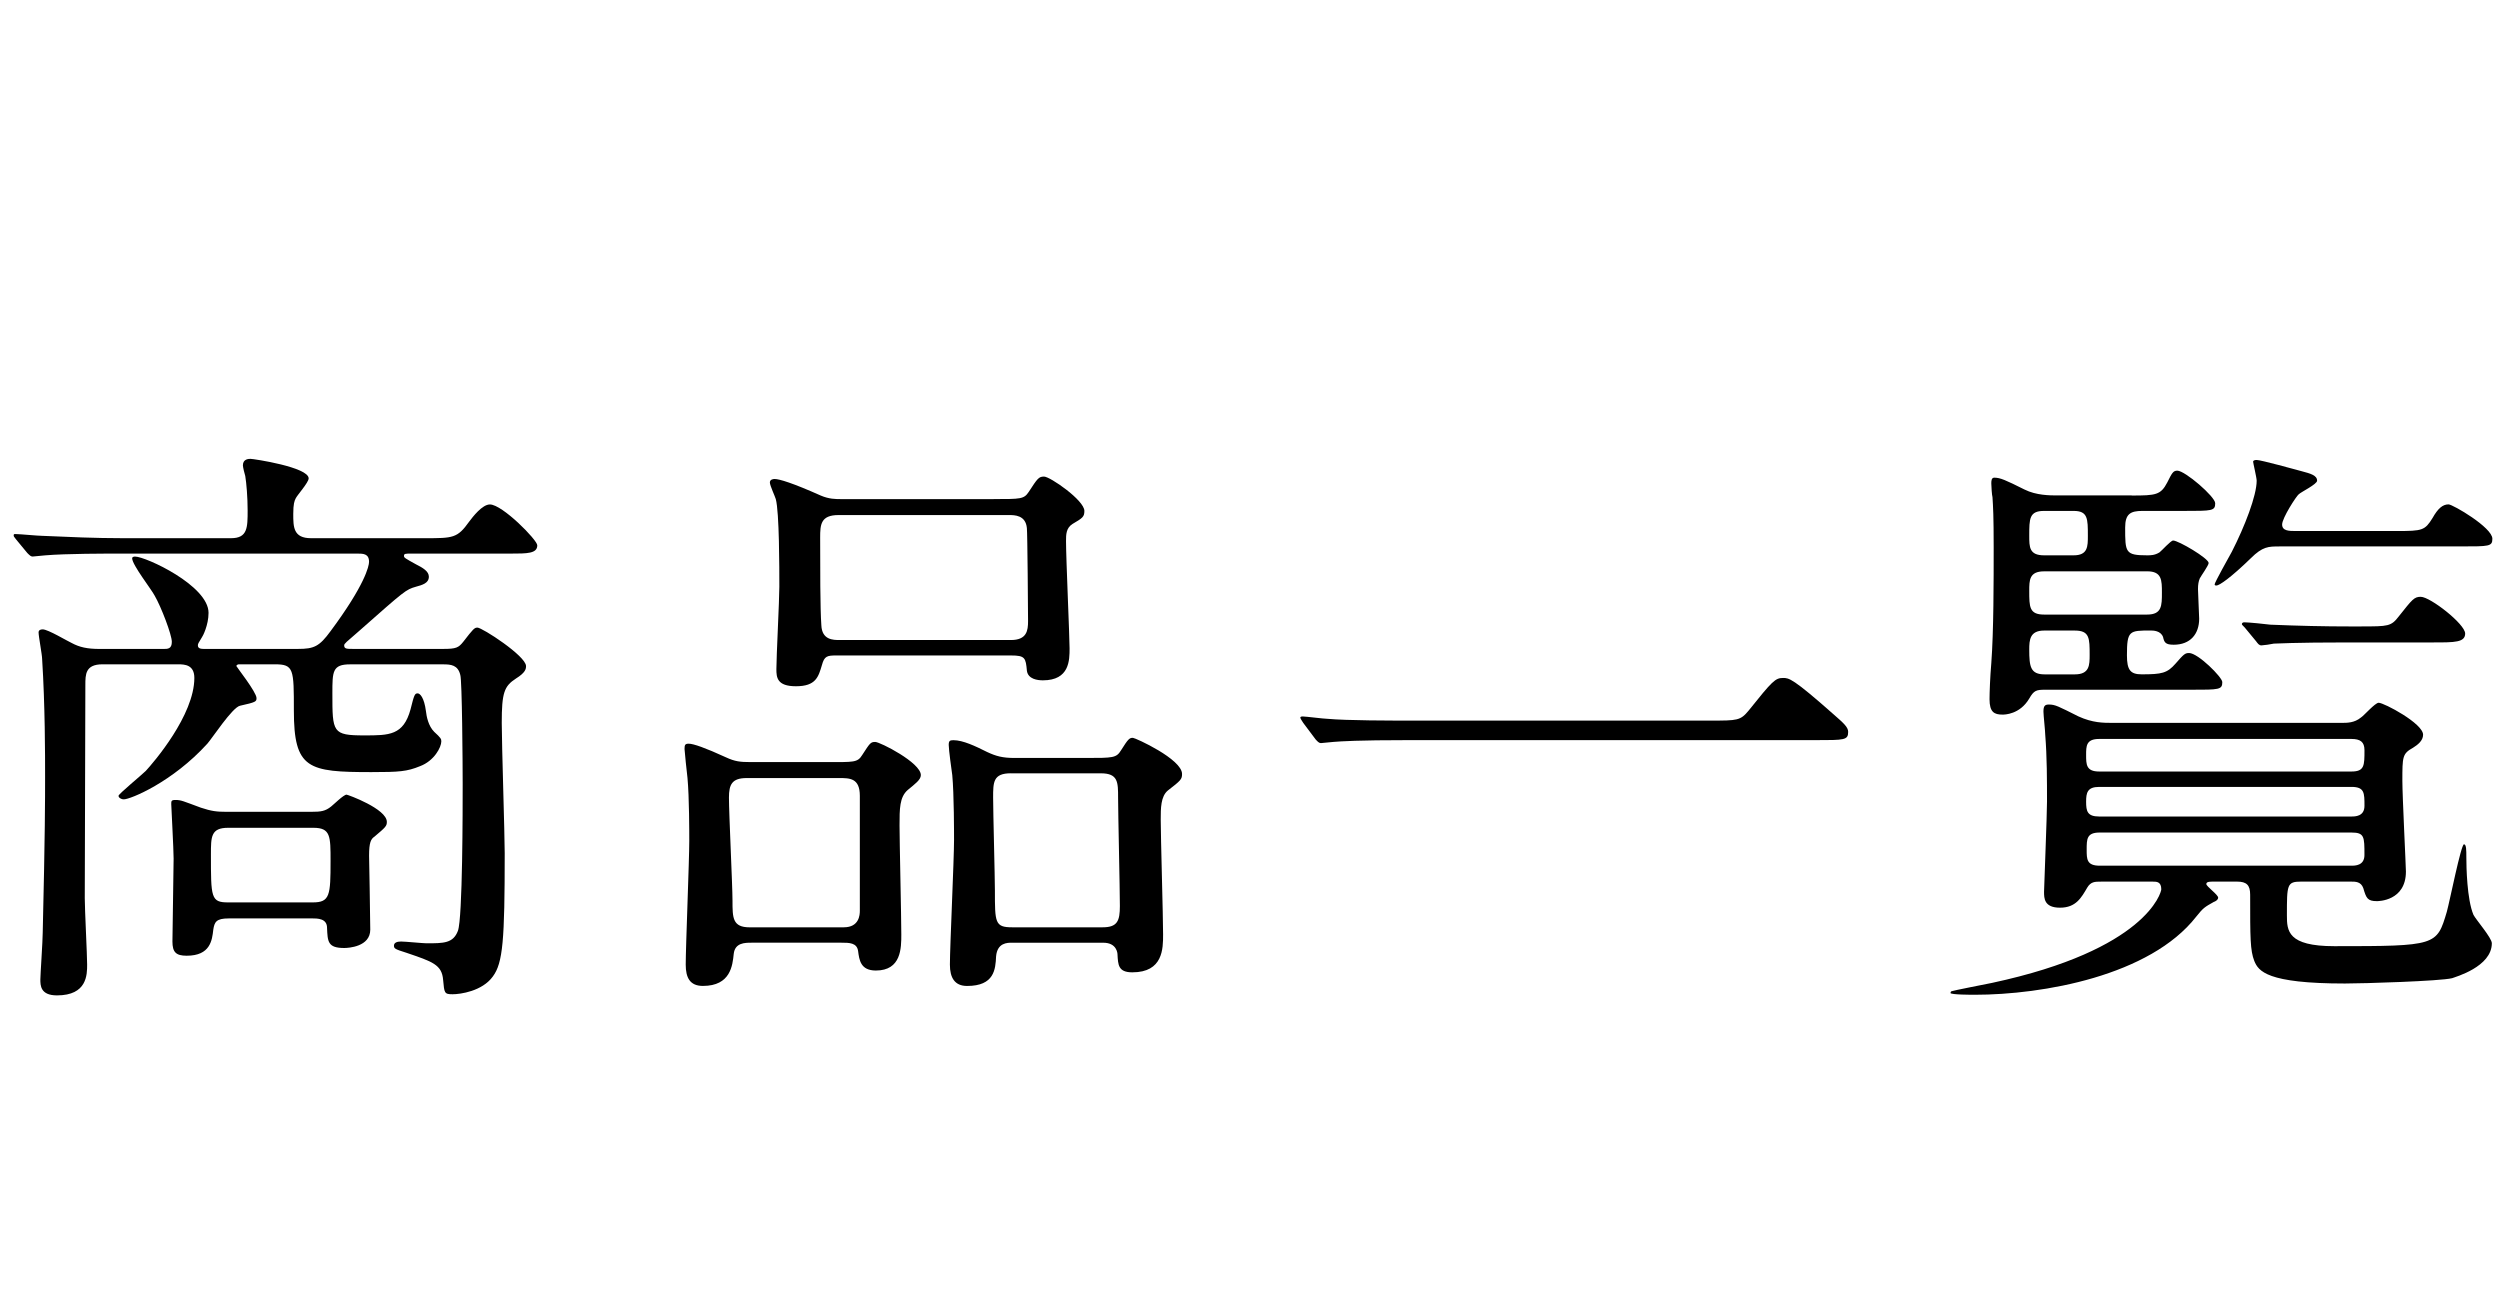 <?xml version="1.0" encoding="utf-8"?>
<!-- Generator: Adobe Illustrator 24.3.0, SVG Export Plug-In . SVG Version: 6.00 Build 0)  -->
<svg version="1.1" id="レイヤー_1" xmlns="http://www.w3.org/2000/svg" xmlns:xlink="http://www.w3.org/1999/xlink" x="0px"
	 y="0px" width="76px" height="40px" viewBox="0 0 76 40" style="enable-background:new 0 0 76 40;" xml:space="preserve">
<g>
	<path d="M9.059,19.727c0.486,0,0.648-0.072,0.99-0.54c1.044-1.404,1.17-1.98,1.17-2.106c0-0.252-0.18-0.252-0.36-0.252H3.657
		c-0.414,0-1.657,0-2.287,0.054c-0.054,0-0.324,0.036-0.378,0.036c-0.054,0-0.09-0.036-0.162-0.108l-0.342-0.414
		c-0.072-0.09-0.072-0.09-0.072-0.126c0-0.036,0.018-0.036,0.054-0.036c0.126,0,0.684,0.054,0.81,0.054
		c0.811,0.036,1.621,0.072,2.449,0.072h3.295c0.504,0,0.504-0.324,0.504-0.846c0-0.396-0.036-0.829-0.072-1.044
		c-0.018-0.054-0.072-0.27-0.072-0.324c0-0.198,0.18-0.198,0.234-0.198c0.09,0,1.765,0.252,1.765,0.594
		c0,0.126-0.36,0.522-0.396,0.612c-0.036,0.072-0.072,0.162-0.072,0.468c0,0.396,0,0.738,0.541,0.738h3.457
		c0.864,0,0.99,0,1.35-0.504c0.108-0.144,0.396-0.522,0.63-0.522c0.378,0,1.44,1.08,1.44,1.242c0,0.252-0.306,0.252-0.811,0.252
		h-3.007c-0.198,0-0.234,0-0.234,0.072c0,0.054,0.036,0.072,0.36,0.252c0.216,0.108,0.396,0.216,0.396,0.378
		c0,0.198-0.198,0.252-0.396,0.306c-0.306,0.09-0.324,0.108-1.71,1.332c-0.414,0.36-0.468,0.396-0.468,0.45
		c0,0.108,0.072,0.108,0.288,0.108h2.719c0.396,0,0.468-0.036,0.612-0.216c0.306-0.396,0.342-0.432,0.432-0.432
		c0.144,0,1.477,0.864,1.477,1.17c0,0.09-0.018,0.198-0.306,0.378c-0.36,0.234-0.432,0.432-0.432,1.351
		c0,0.63,0.09,3.403,0.09,3.961c0,2.647-0.054,3.331-0.36,3.745c-0.324,0.45-0.99,0.541-1.224,0.541
		c-0.252,0-0.252-0.036-0.288-0.433c-0.036-0.468-0.324-0.558-1.117-0.828c-0.342-0.108-0.378-0.126-0.378-0.216
		c0-0.09,0.09-0.126,0.216-0.126c0.126,0,0.667,0.054,0.774,0.054c0.522,0,0.811,0,0.954-0.378c0.145-0.378,0.145-3.745,0.145-4.465
		c0-0.63-0.018-3.151-0.072-3.313c-0.072-0.306-0.288-0.324-0.522-0.324h-2.827c-0.54,0-0.54,0.216-0.54,0.882
		c0,1.188,0,1.278,0.972,1.278c0.756,0,1.188,0,1.404-0.792c0.108-0.432,0.126-0.486,0.216-0.486c0.072,0,0.198,0.126,0.252,0.54
		c0.018,0.162,0.072,0.45,0.252,0.63c0.198,0.18,0.216,0.216,0.216,0.288c0,0.18-0.216,0.594-0.648,0.756
		c-0.396,0.162-0.63,0.18-1.476,0.18c-1.927,0-2.359-0.09-2.359-1.873c0-1.26,0-1.404-0.576-1.404H7.258
		c-0.018,0-0.072,0.018-0.072,0.054c0,0.018,0.612,0.792,0.612,0.972c0,0.108-0.018,0.126-0.504,0.234
		c-0.234,0.054-0.846,0.991-0.99,1.152c-1.062,1.17-2.34,1.693-2.539,1.693c-0.09,0-0.162-0.054-0.162-0.108
		c0-0.054,0.702-0.63,0.828-0.756c0.234-0.252,1.477-1.693,1.477-2.827c0-0.396-0.288-0.414-0.486-0.414H3.117
		c-0.522,0-0.522,0.306-0.522,0.63c0,0.072-0.018,5.456-0.018,6.482c0,0.324,0.072,1.729,0.072,2.017c0,0.306,0,0.936-0.918,0.936
		c-0.504,0-0.504-0.306-0.504-0.486c0-0.126,0.072-1.188,0.072-1.423c0.072-3.024,0.072-4.051,0.072-4.753
		c0-0.648,0-2.143-0.09-3.565c0-0.126-0.108-0.684-0.108-0.81c0-0.09,0.108-0.09,0.126-0.09c0.162,0,0.756,0.36,0.882,0.415
		c0.234,0.126,0.468,0.18,0.846,0.18h1.945c0.126,0,0.252,0,0.252-0.216c0-0.216-0.324-1.063-0.522-1.404
		c-0.09-0.18-0.684-0.937-0.684-1.134c0-0.054,0.072-0.054,0.09-0.054c0.324,0,2.232,0.882,2.232,1.71
		c0,0.378-0.18,0.72-0.198,0.738c-0.108,0.18-0.126,0.198-0.126,0.252c0,0.108,0.108,0.108,0.234,0.108H9.059z M6.952,27.92
		c-0.378,0-0.432,0.108-0.468,0.342c-0.036,0.324-0.09,0.792-0.81,0.792c-0.324,0-0.432-0.108-0.432-0.432
		c0-0.36,0.036-2.125,0.036-2.521c0-0.27-0.072-1.603-0.072-1.656c0-0.09,0-0.126,0.126-0.126c0.18,0,0.234,0.036,0.774,0.234
		c0.324,0.108,0.486,0.126,0.774,0.126h2.575c0.306,0,0.432-0.018,0.612-0.162c0.072-0.054,0.378-0.36,0.468-0.36
		c0.036,0,1.225,0.432,1.225,0.828c0,0.126-0.036,0.162-0.378,0.45c-0.108,0.072-0.162,0.18-0.162,0.576
		c0,0.018,0.036,1.891,0.036,2.25c0,0.522-0.666,0.558-0.792,0.558c-0.504,0-0.504-0.198-0.522-0.612
		c0-0.288-0.288-0.288-0.468-0.288H6.952z M6.934,25.165c-0.522,0-0.522,0.27-0.522,0.81c0,1.314,0,1.458,0.522,1.458h2.575
		c0.522,0,0.54-0.216,0.54-1.26c0-0.756,0-1.008-0.522-1.008H6.934z"/>
	<path d="M22.845,28.658c-0.198,0-0.504,0-0.54,0.342s-0.09,0.972-0.937,0.972c-0.396,0-0.522-0.252-0.522-0.648
		c0-0.54,0.108-3.169,0.108-3.763c0-0.216,0-1.333-0.054-1.909c-0.018-0.144-0.09-0.828-0.09-0.882c0-0.126,0.018-0.162,0.126-0.162
		c0.144,0,0.504,0.126,1.134,0.415c0.271,0.126,0.432,0.144,0.738,0.144h2.323c0.828,0,0.937,0.018,1.081-0.216
		c0.234-0.36,0.252-0.396,0.396-0.396s1.386,0.63,1.386,1.008c0,0.144-0.18,0.27-0.396,0.45c-0.252,0.216-0.252,0.576-0.252,1.08
		c0,0.468,0.054,2.791,0.054,3.313c0,0.414,0,1.098-0.774,1.098c-0.468,0-0.504-0.324-0.54-0.594
		c-0.036-0.252-0.271-0.252-0.504-0.252H22.845z M25.653,28.19c0.468,0,0.486-0.378,0.486-0.504v-3.493c0-0.54-0.306-0.54-0.63-0.54
		h-2.809c-0.45,0-0.54,0.198-0.54,0.594c0,0.486,0.108,2.683,0.108,3.133c0,0.522,0,0.811,0.522,0.811H25.653z M30.209,15.172
		c0.828,0,0.918,0,1.063-0.216c0.27-0.415,0.306-0.468,0.468-0.468c0.18,0,1.225,0.72,1.225,1.044c0,0.18-0.054,0.216-0.36,0.396
		c-0.198,0.126-0.198,0.324-0.198,0.522c0,0.522,0.108,2.917,0.108,3.259c0,0.36,0,0.973-0.811,0.973
		c-0.162,0-0.45-0.036-0.486-0.288c-0.036-0.396-0.054-0.468-0.486-0.468h-5.312c-0.27,0-0.36,0.018-0.432,0.288
		c-0.108,0.36-0.18,0.648-0.792,0.648c-0.576,0-0.594-0.27-0.594-0.522c0-0.36,0.09-2.106,0.09-2.502c0-0.559,0-2.269-0.108-2.665
		c-0.018-0.072-0.18-0.414-0.18-0.504c0-0.09,0.09-0.108,0.144-0.108c0.144,0,0.558,0.126,1.404,0.504
		c0.252,0.108,0.45,0.108,0.63,0.108H30.209z M30.731,19.457c0.486,0,0.522-0.288,0.522-0.576c0-0.18-0.018-2.701-0.036-2.827
		c-0.036-0.396-0.378-0.396-0.54-0.396h-5.186c-0.541,0-0.558,0.288-0.558,0.684c0,0.882,0,2.179,0.036,2.665
		c0.018,0.45,0.36,0.45,0.558,0.45H30.731z M30.767,28.658c-0.144,0-0.45,0-0.486,0.415c-0.018,0.396-0.054,0.9-0.882,0.9
		c-0.378,0-0.522-0.252-0.522-0.648c0-0.54,0.126-3.187,0.126-3.799c0-0.144,0-1.404-0.054-1.962
		c-0.018-0.126-0.108-0.774-0.108-0.918c0-0.126,0.036-0.144,0.144-0.144c0.288,0,0.667,0.18,1.026,0.36
		c0.27,0.126,0.468,0.18,0.828,0.18H33c0.846,0,0.936,0,1.08-0.234c0.216-0.342,0.252-0.378,0.36-0.378
		c0.072,0,1.494,0.648,1.494,1.098c0,0.162-0.036,0.198-0.432,0.504c-0.216,0.18-0.216,0.541-0.216,0.882
		c0,0.504,0.072,2.953,0.072,3.493c0,0.432,0,1.152-0.936,1.152c-0.432,0-0.432-0.234-0.45-0.54c0-0.036-0.018-0.36-0.432-0.36
		H30.767z M30.731,23.508c-0.54,0-0.54,0.27-0.54,0.738c0,0.45,0.054,2.413,0.054,2.827c0,0.973,0,1.117,0.522,1.117h2.755
		c0.45,0,0.522-0.198,0.522-0.648c0-0.522-0.054-2.827-0.054-3.295s0-0.738-0.522-0.738H30.731z"/>
	<path d="M52.008,21.906c0.81,0,0.9,0,1.152-0.306c0.72-0.9,0.81-0.99,1.044-0.99c0.18,0,0.288,0,1.548,1.116
		c0.288,0.252,0.432,0.378,0.432,0.522c0,0.252-0.108,0.252-0.99,0.252H42.807c-1.513,0-2.053,0.036-2.269,0.054
		c-0.054,0-0.324,0.036-0.378,0.036c-0.072,0-0.108-0.054-0.162-0.108l-0.378-0.504c-0.018-0.036-0.09-0.126-0.09-0.162
		s0.054-0.036,0.072-0.036c0.09,0,0.648,0.072,0.756,0.072c0.576,0.054,1.98,0.054,2.503,0.054H52.008z"/>
	<path d="M67.234,26.803c-0.054,0-0.162,0-0.162,0.072c0,0.072,0.36,0.324,0.36,0.414c0,0.072-0.108,0.126-0.126,0.126
		c-0.288,0.162-0.324,0.18-0.54,0.45c-1.404,1.8-4.664,2.376-6.734,2.376c-0.09,0-0.738,0-0.738-0.054
		c0-0.018,0.018-0.054,0.036-0.054c0.036-0.018,1.044-0.216,1.224-0.252c4.7-1.008,5.149-2.755,5.149-2.845
		c0-0.234-0.144-0.234-0.252-0.234h-1.584c-0.18,0-0.306,0-0.414,0.18c-0.18,0.306-0.342,0.612-0.828,0.612
		c-0.486,0-0.486-0.288-0.486-0.486c0-0.09,0.09-2.341,0.09-2.737c0-0.63,0-1.368-0.054-2.035c0-0.108-0.054-0.594-0.054-0.702
		c0-0.162,0.036-0.216,0.162-0.216c0.198,0,0.288,0.054,0.9,0.36c0.432,0.198,0.756,0.198,1.044,0.198h6.95
		c0.18,0,0.396,0,0.594-0.162c0.09-0.054,0.432-0.45,0.54-0.45c0.162,0,1.351,0.63,1.351,0.972c0,0.18-0.162,0.306-0.306,0.396
		c-0.324,0.18-0.324,0.27-0.324,1.008c0,0.45,0.108,2.611,0.108,2.755c0,0.9-0.846,0.9-0.882,0.9c-0.288,0-0.324-0.09-0.414-0.396
		c-0.072-0.198-0.234-0.198-0.378-0.198h-1.512c-0.432,0-0.432,0.09-0.432,1.026c0,0.468,0.018,0.937,1.44,0.937
		c3.115,0,3.115-0.018,3.421-1.044c0.09-0.324,0.432-2.053,0.522-2.053c0.072,0,0.072,0.18,0.072,0.396
		c0,0.288,0.018,1.279,0.216,1.747c0.072,0.144,0.559,0.702,0.559,0.864c0,0.72-1.117,1.026-1.207,1.063
		c-0.36,0.09-2.701,0.162-3.259,0.162c-2.377,0-2.629-0.378-2.755-0.685c-0.126-0.324-0.126-0.702-0.126-2.017
		c0-0.288-0.108-0.396-0.396-0.396H67.234z M64.804,15.064c0.738,0,0.882-0.018,1.08-0.396c0.144-0.288,0.18-0.36,0.306-0.36
		c0.234,0,1.152,0.792,1.152,0.99c0,0.234-0.09,0.234-0.954,0.234h-1.261c-0.36,0-0.522,0.09-0.522,0.504
		c0,0.756,0,0.846,0.666,0.846c0.108,0,0.234,0,0.378-0.09c0.072-0.054,0.342-0.36,0.414-0.36c0.162,0,1.08,0.541,1.08,0.684
		c0,0.072-0.234,0.396-0.27,0.468c-0.036,0.09-0.054,0.18-0.054,0.324s0.036,0.774,0.036,0.9c0,0.468-0.27,0.792-0.774,0.792
		c-0.252,0-0.288-0.072-0.324-0.234c-0.072-0.198-0.306-0.198-0.378-0.198c-0.648,0-0.72,0-0.72,0.756
		c0,0.45,0.108,0.576,0.45,0.576c0.612,0,0.774-0.036,1.026-0.324c0.252-0.288,0.288-0.324,0.414-0.324
		c0.271,0,1.009,0.738,1.009,0.882c0,0.234-0.09,0.234-0.955,0.234h-4.429c-0.27,0-0.342,0.018-0.486,0.27
		c-0.288,0.486-0.756,0.486-0.81,0.486c-0.252,0-0.396-0.072-0.396-0.468c0-0.198,0.018-0.685,0.054-1.099
		c0.072-0.954,0.072-2.521,0.072-3.511c0-0.973-0.018-1.243-0.036-1.531c-0.018-0.054-0.036-0.342-0.036-0.414
		c0-0.072,0-0.18,0.09-0.18c0.18,0,0.342,0.072,0.918,0.36c0.36,0.18,0.774,0.18,1.008,0.18H64.804z M62.139,15.532
		c-0.45,0-0.45,0.234-0.45,0.756c0,0.342,0,0.594,0.45,0.594h0.9c0.432,0,0.432-0.27,0.432-0.594c0-0.522,0-0.756-0.432-0.756
		H62.139z M62.139,17.369c-0.45,0-0.45,0.27-0.45,0.594c0,0.486,0,0.72,0.45,0.72h3.133c0.45,0,0.45-0.27,0.45-0.667
		c0-0.378,0-0.648-0.45-0.648H62.139z M62.139,19.169c-0.432,0-0.45,0.288-0.45,0.576c0,0.522,0.036,0.756,0.468,0.756h0.918
		c0.45,0,0.45-0.288,0.45-0.594c0-0.504,0-0.738-0.45-0.738H62.139z M63.814,22.464c-0.396,0-0.396,0.216-0.396,0.486
		c0,0.288,0,0.504,0.396,0.504h7.67c0.396,0,0.396-0.18,0.396-0.648c0-0.252-0.126-0.342-0.396-0.342H63.814z M63.814,23.922
		c-0.36,0-0.396,0.18-0.396,0.45c0,0.288,0.036,0.45,0.396,0.45h7.67c0.108,0,0.396,0,0.396-0.324c0-0.396,0-0.576-0.396-0.576
		H63.814z M63.831,25.309c-0.396,0-0.396,0.198-0.396,0.522c0,0.288,0,0.486,0.396,0.486h7.652c0.108,0,0.396,0,0.396-0.324
		c0-0.558,0-0.684-0.396-0.684H63.831z M69.287,16.612c-0.324,0-0.504,0-0.864,0.36c-0.612,0.594-0.955,0.828-1.044,0.828
		c-0.018,0-0.054,0-0.054-0.036c0-0.054,0.432-0.828,0.522-0.99c0.396-0.774,0.756-1.71,0.756-2.161c0-0.09-0.108-0.54-0.108-0.576
		c0-0.054,0.09-0.054,0.108-0.054c0.126,0,1.17,0.288,1.369,0.342c0.27,0.072,0.468,0.126,0.468,0.288
		c0,0.108-0.486,0.342-0.559,0.414c-0.072,0.054-0.504,0.72-0.504,0.918c0,0.198,0.216,0.198,0.414,0.198h3.079
		c0.774,0,0.846-0.018,1.08-0.396c0.162-0.288,0.306-0.414,0.486-0.414c0.126,0,1.332,0.702,1.332,1.044
		c0,0.234-0.09,0.234-0.954,0.234H69.287z M71.79,19.043c0.81,0,0.9,0,1.134-0.306c0.414-0.522,0.468-0.594,0.667-0.594
		c0.288,0,1.35,0.829,1.35,1.117c0,0.27-0.324,0.27-0.954,0.27h-2.593c-1.675,0-2.197,0.036-2.269,0.036
		c-0.072,0.018-0.324,0.054-0.378,0.054c-0.072,0-0.108-0.054-0.162-0.126l-0.342-0.414c-0.072-0.072-0.09-0.09-0.09-0.108
		c0-0.036,0.036-0.054,0.072-0.054c0.126,0,0.666,0.054,0.792,0.072c0.882,0.036,1.621,0.054,2.467,0.054H71.79z"/>
</g>
</svg>
